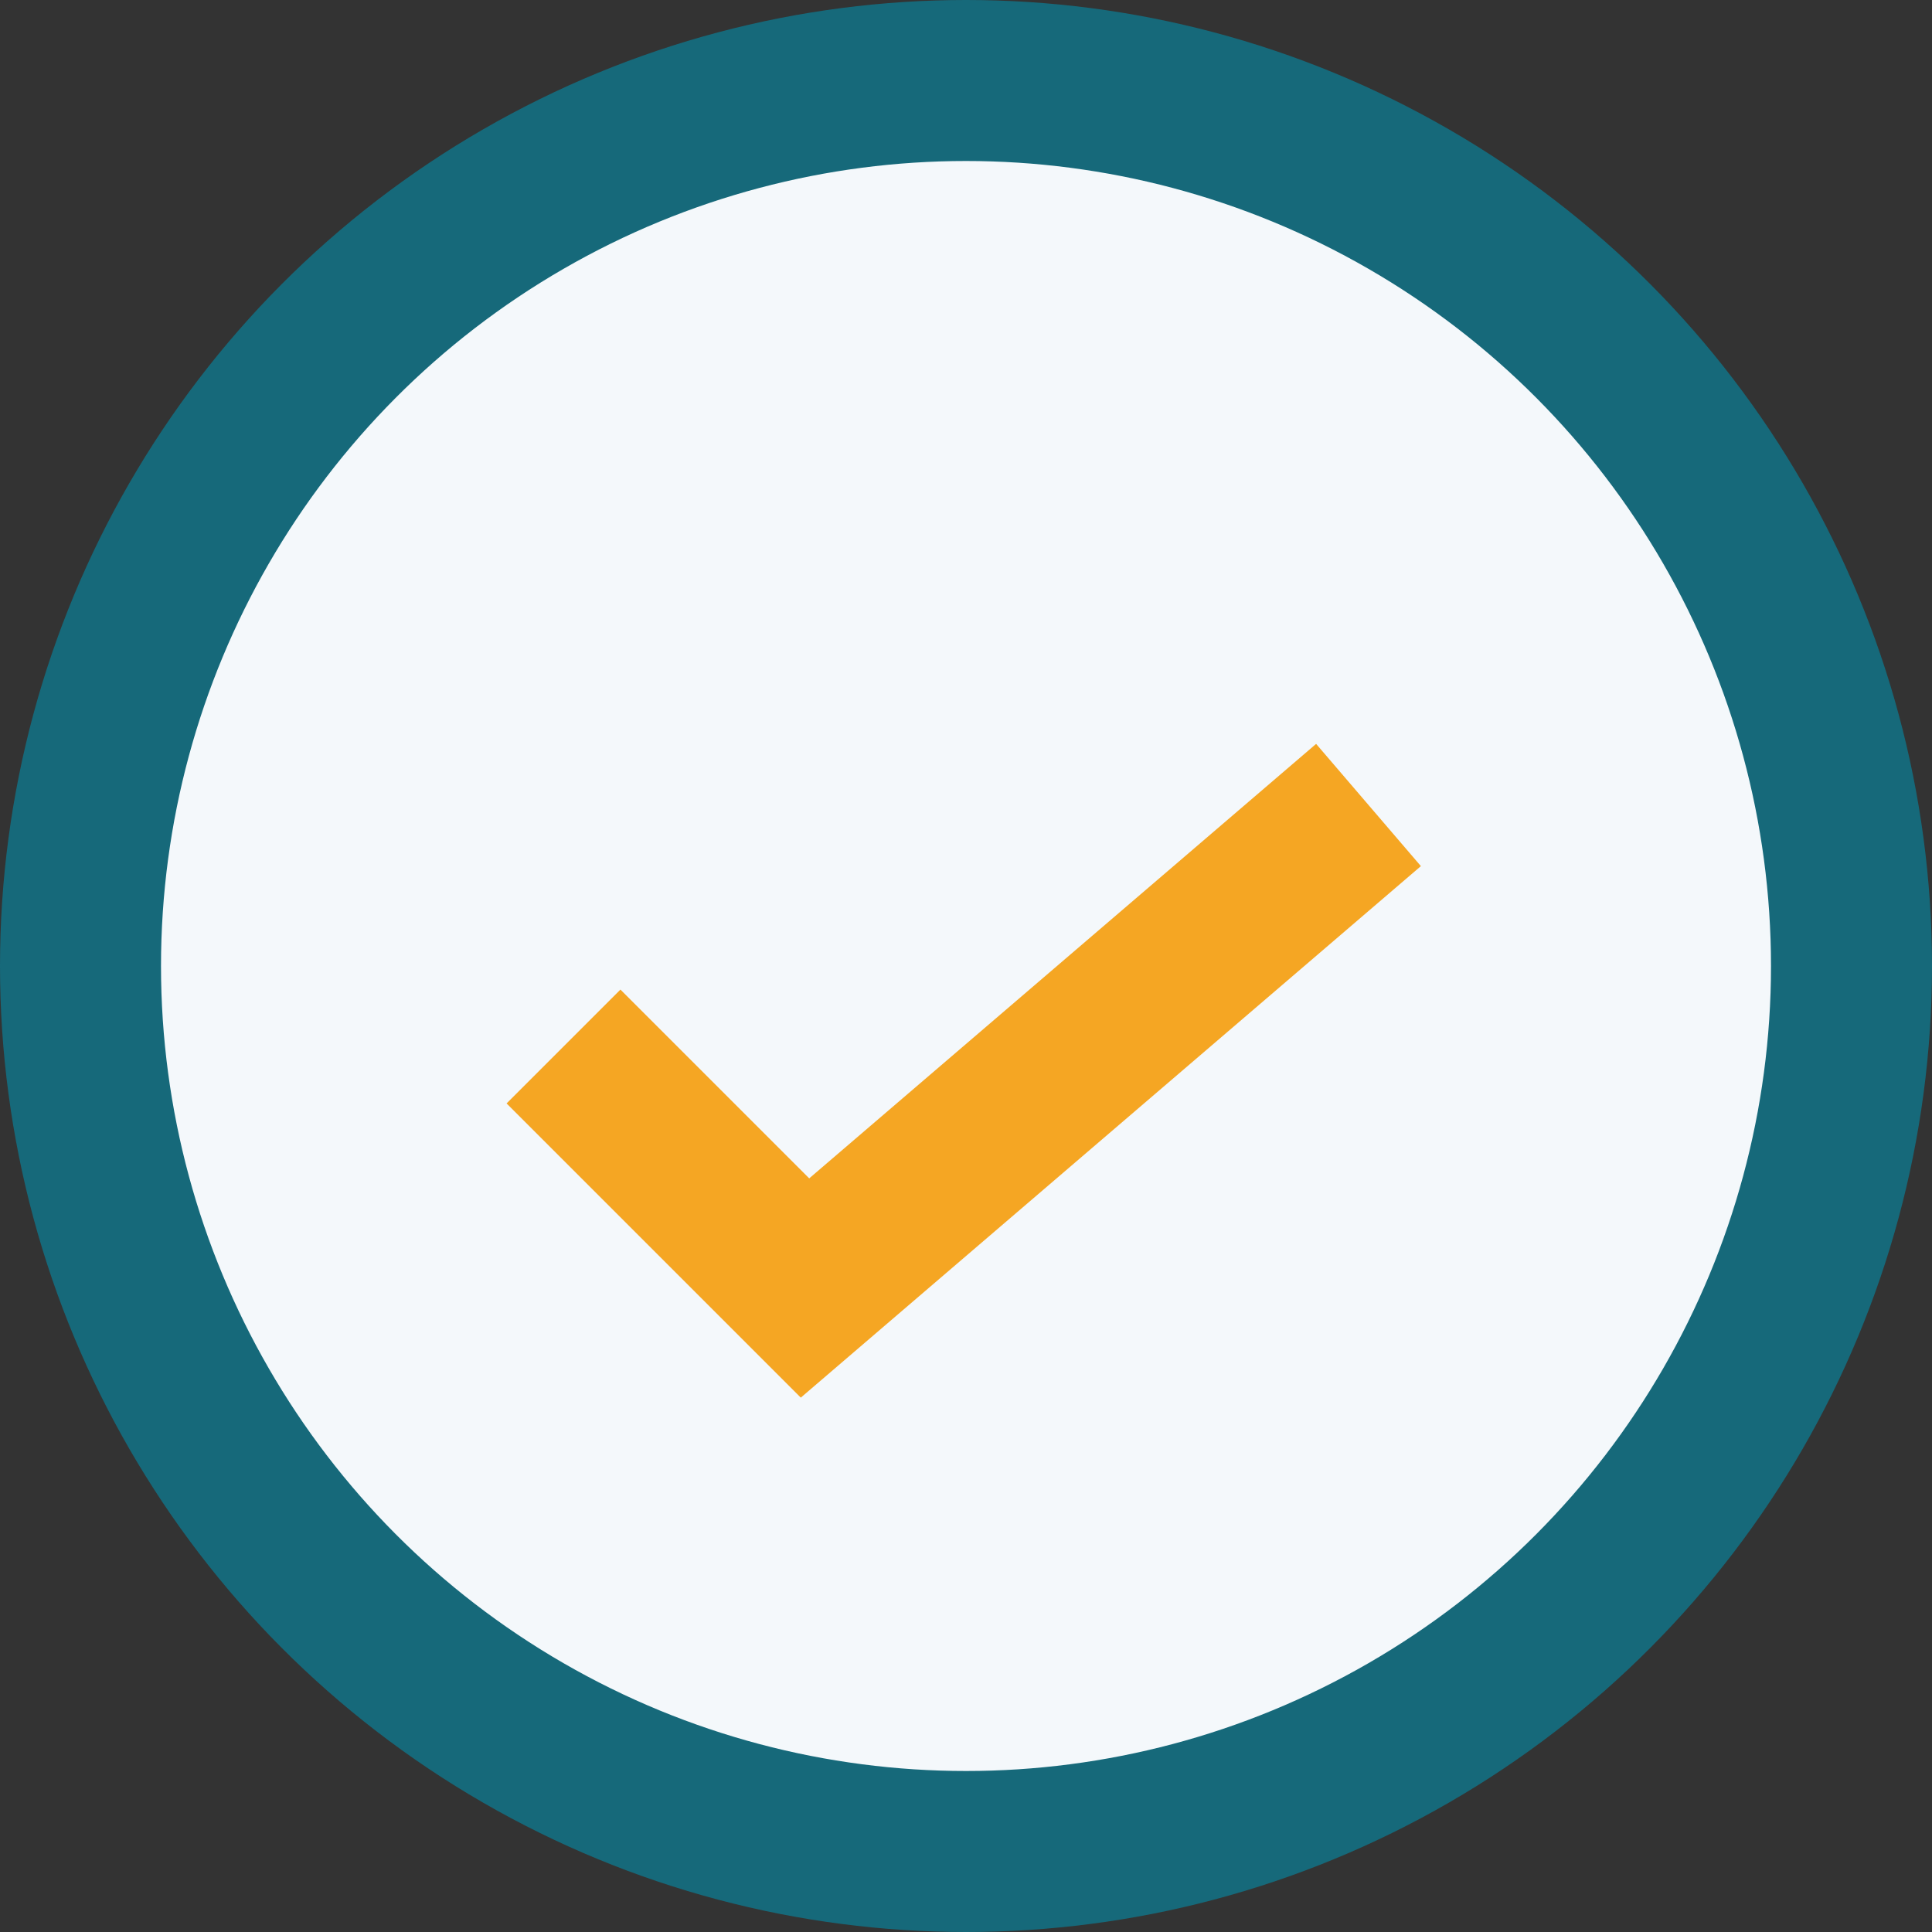 <?xml version="1.0" encoding="UTF-8"?>
<svg xmlns="http://www.w3.org/2000/svg" width="24" height="24" viewBox="0 0 24 24"><rect x="0" y="0" width="24" height="24" fill="#333333" stroke="none"/><circle cx="12" cy="12" r="11" fill="#F4F8FB" stroke="#16697A" stroke-width="2"/><path d="M7 13l3 3 7-6" stroke="#F5A623" stroke-width="2" fill="none"/></svg>